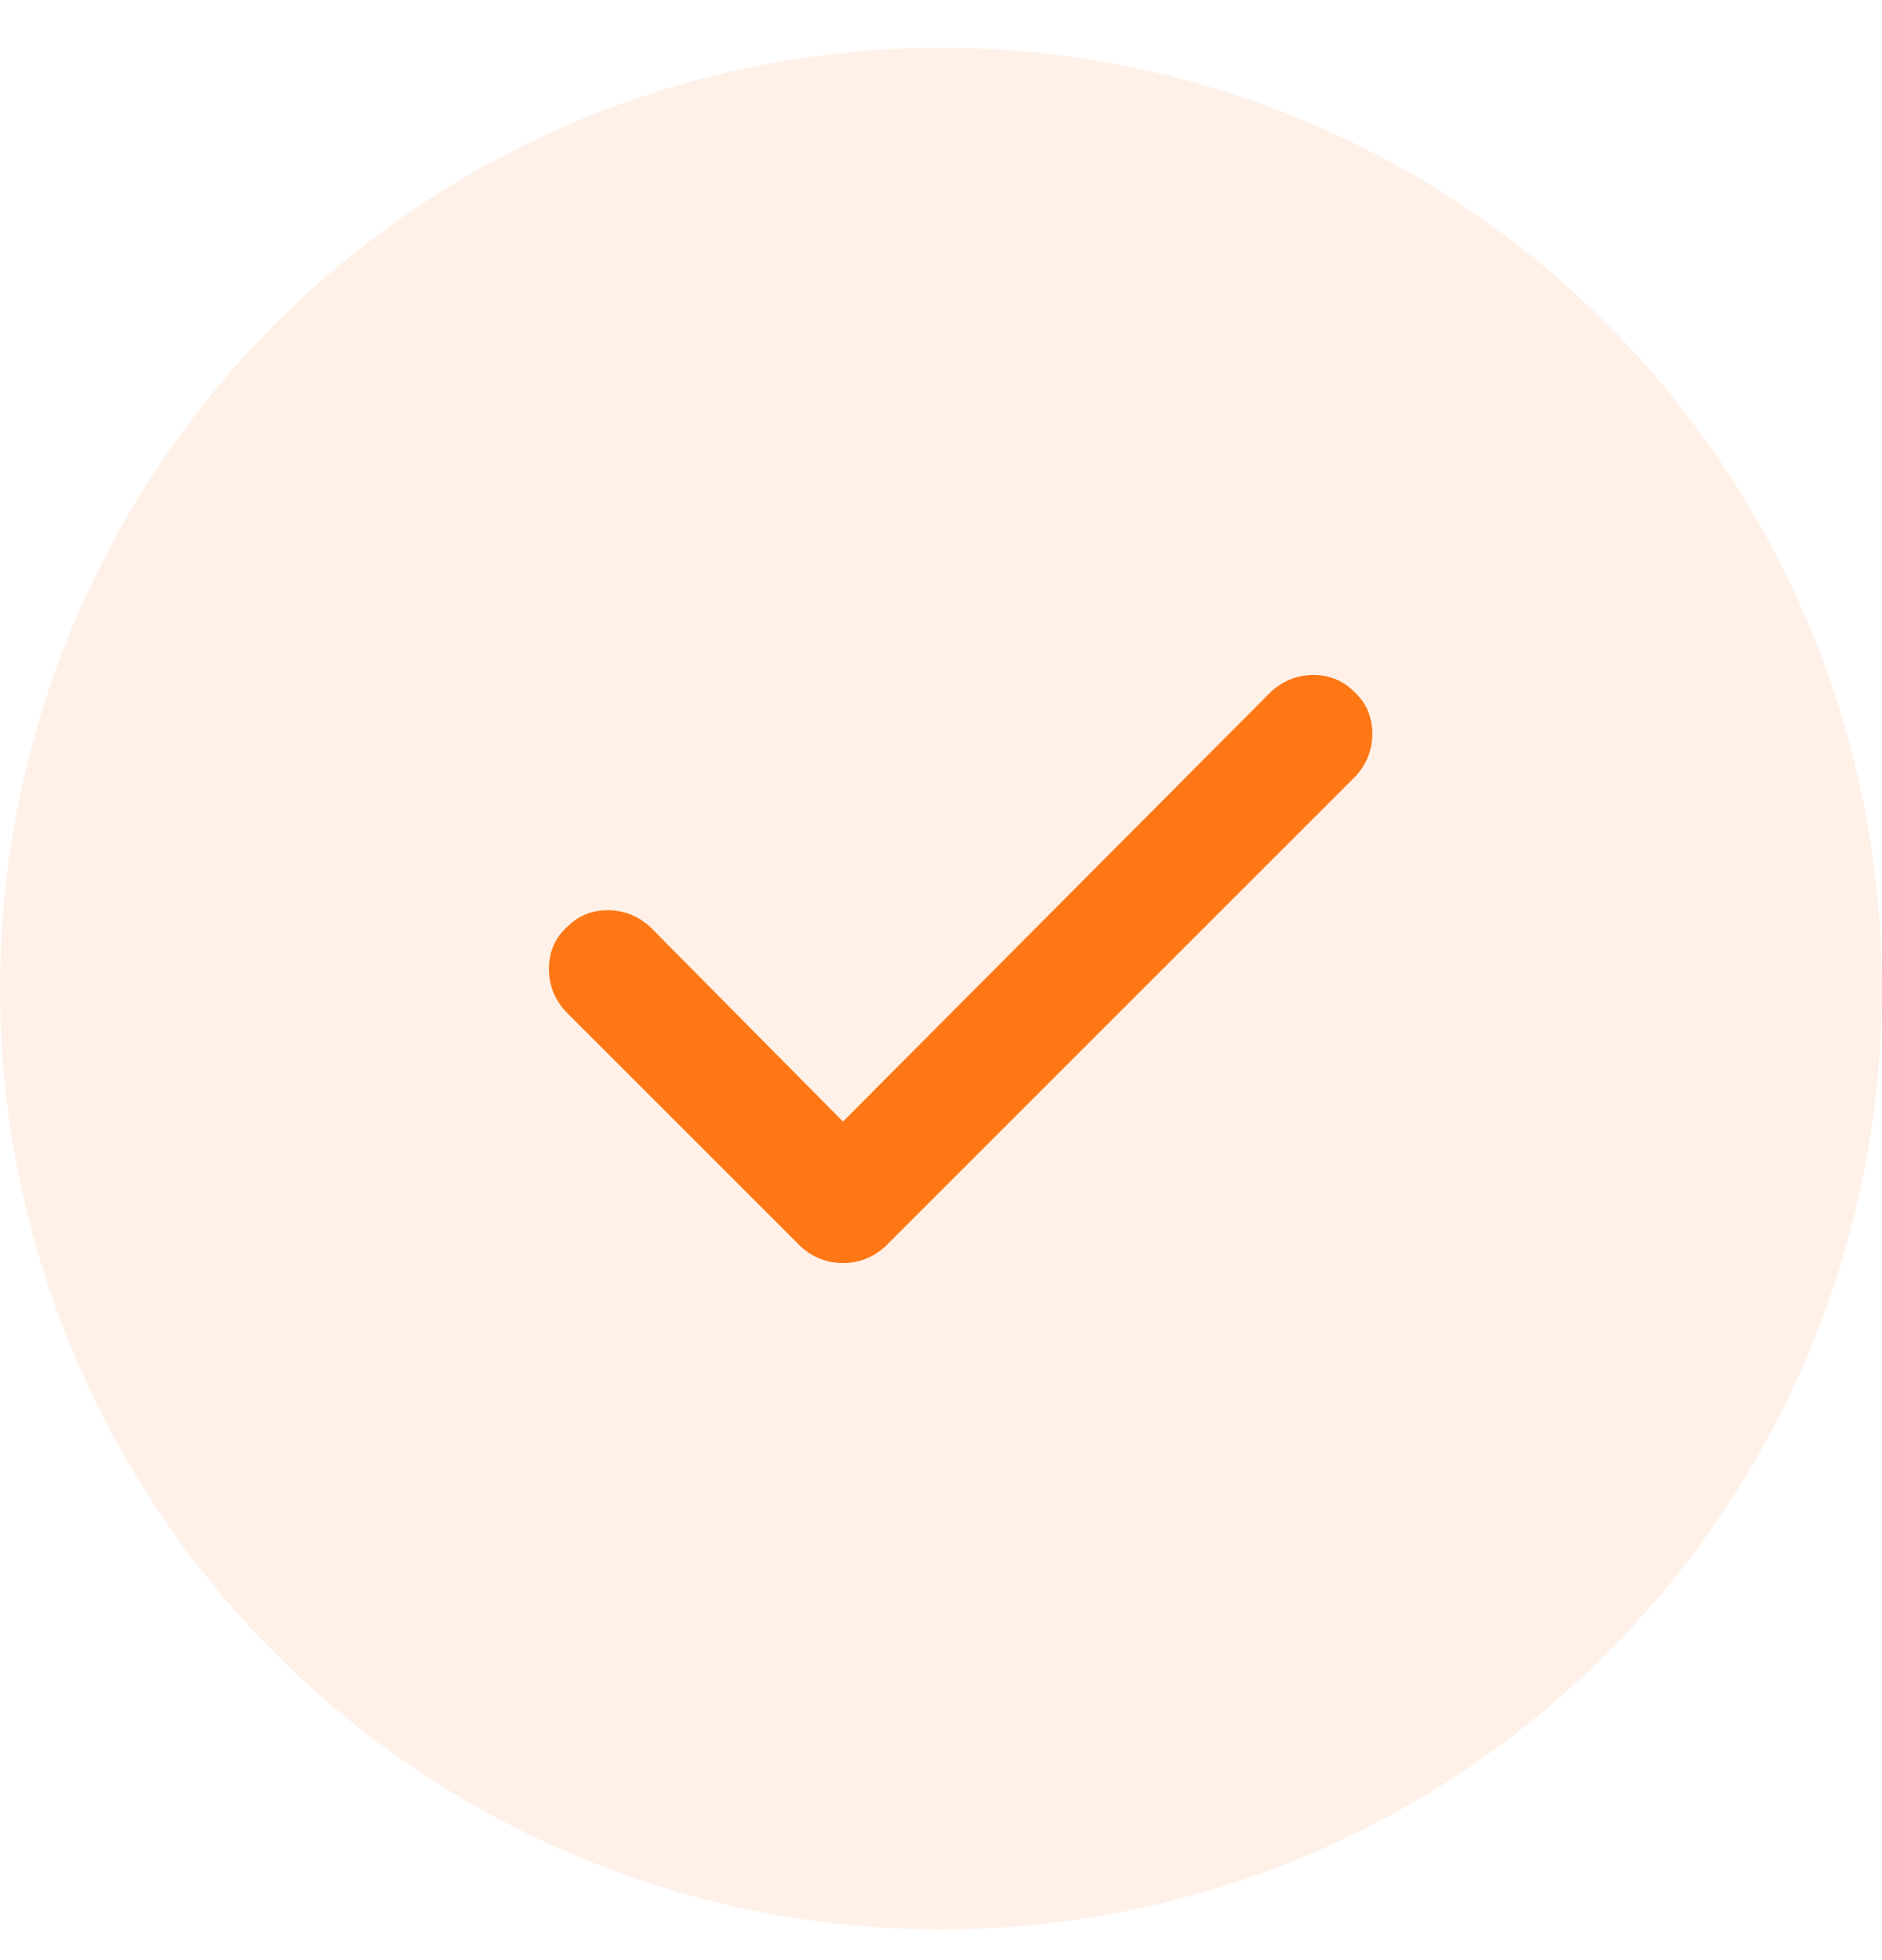 <svg width="24" height="25" viewBox="0 0 24 25" fill="none" xmlns="http://www.w3.org/2000/svg">
<circle cx="12" cy="12.609" r="12" fill="#FD7714" fill-opacity="0.1"/>
<path d="M17.5 9.359C17.5 9.562 17.43 9.742 17.289 9.898L11.289 15.898C11.133 16.039 10.953 16.109 10.75 16.109C10.547 16.109 10.367 16.039 10.211 15.898L7.211 12.898C7.07 12.742 7 12.562 7 12.359C7 12.141 7.078 11.961 7.234 11.82C7.375 11.68 7.547 11.609 7.75 11.609C7.953 11.609 8.133 11.68 8.289 11.82L10.75 14.305L16.211 8.82C16.367 8.68 16.547 8.609 16.75 8.609C16.953 8.609 17.125 8.68 17.266 8.82C17.422 8.961 17.5 9.141 17.5 9.359Z" fill="#FD7714"/>
</svg>

